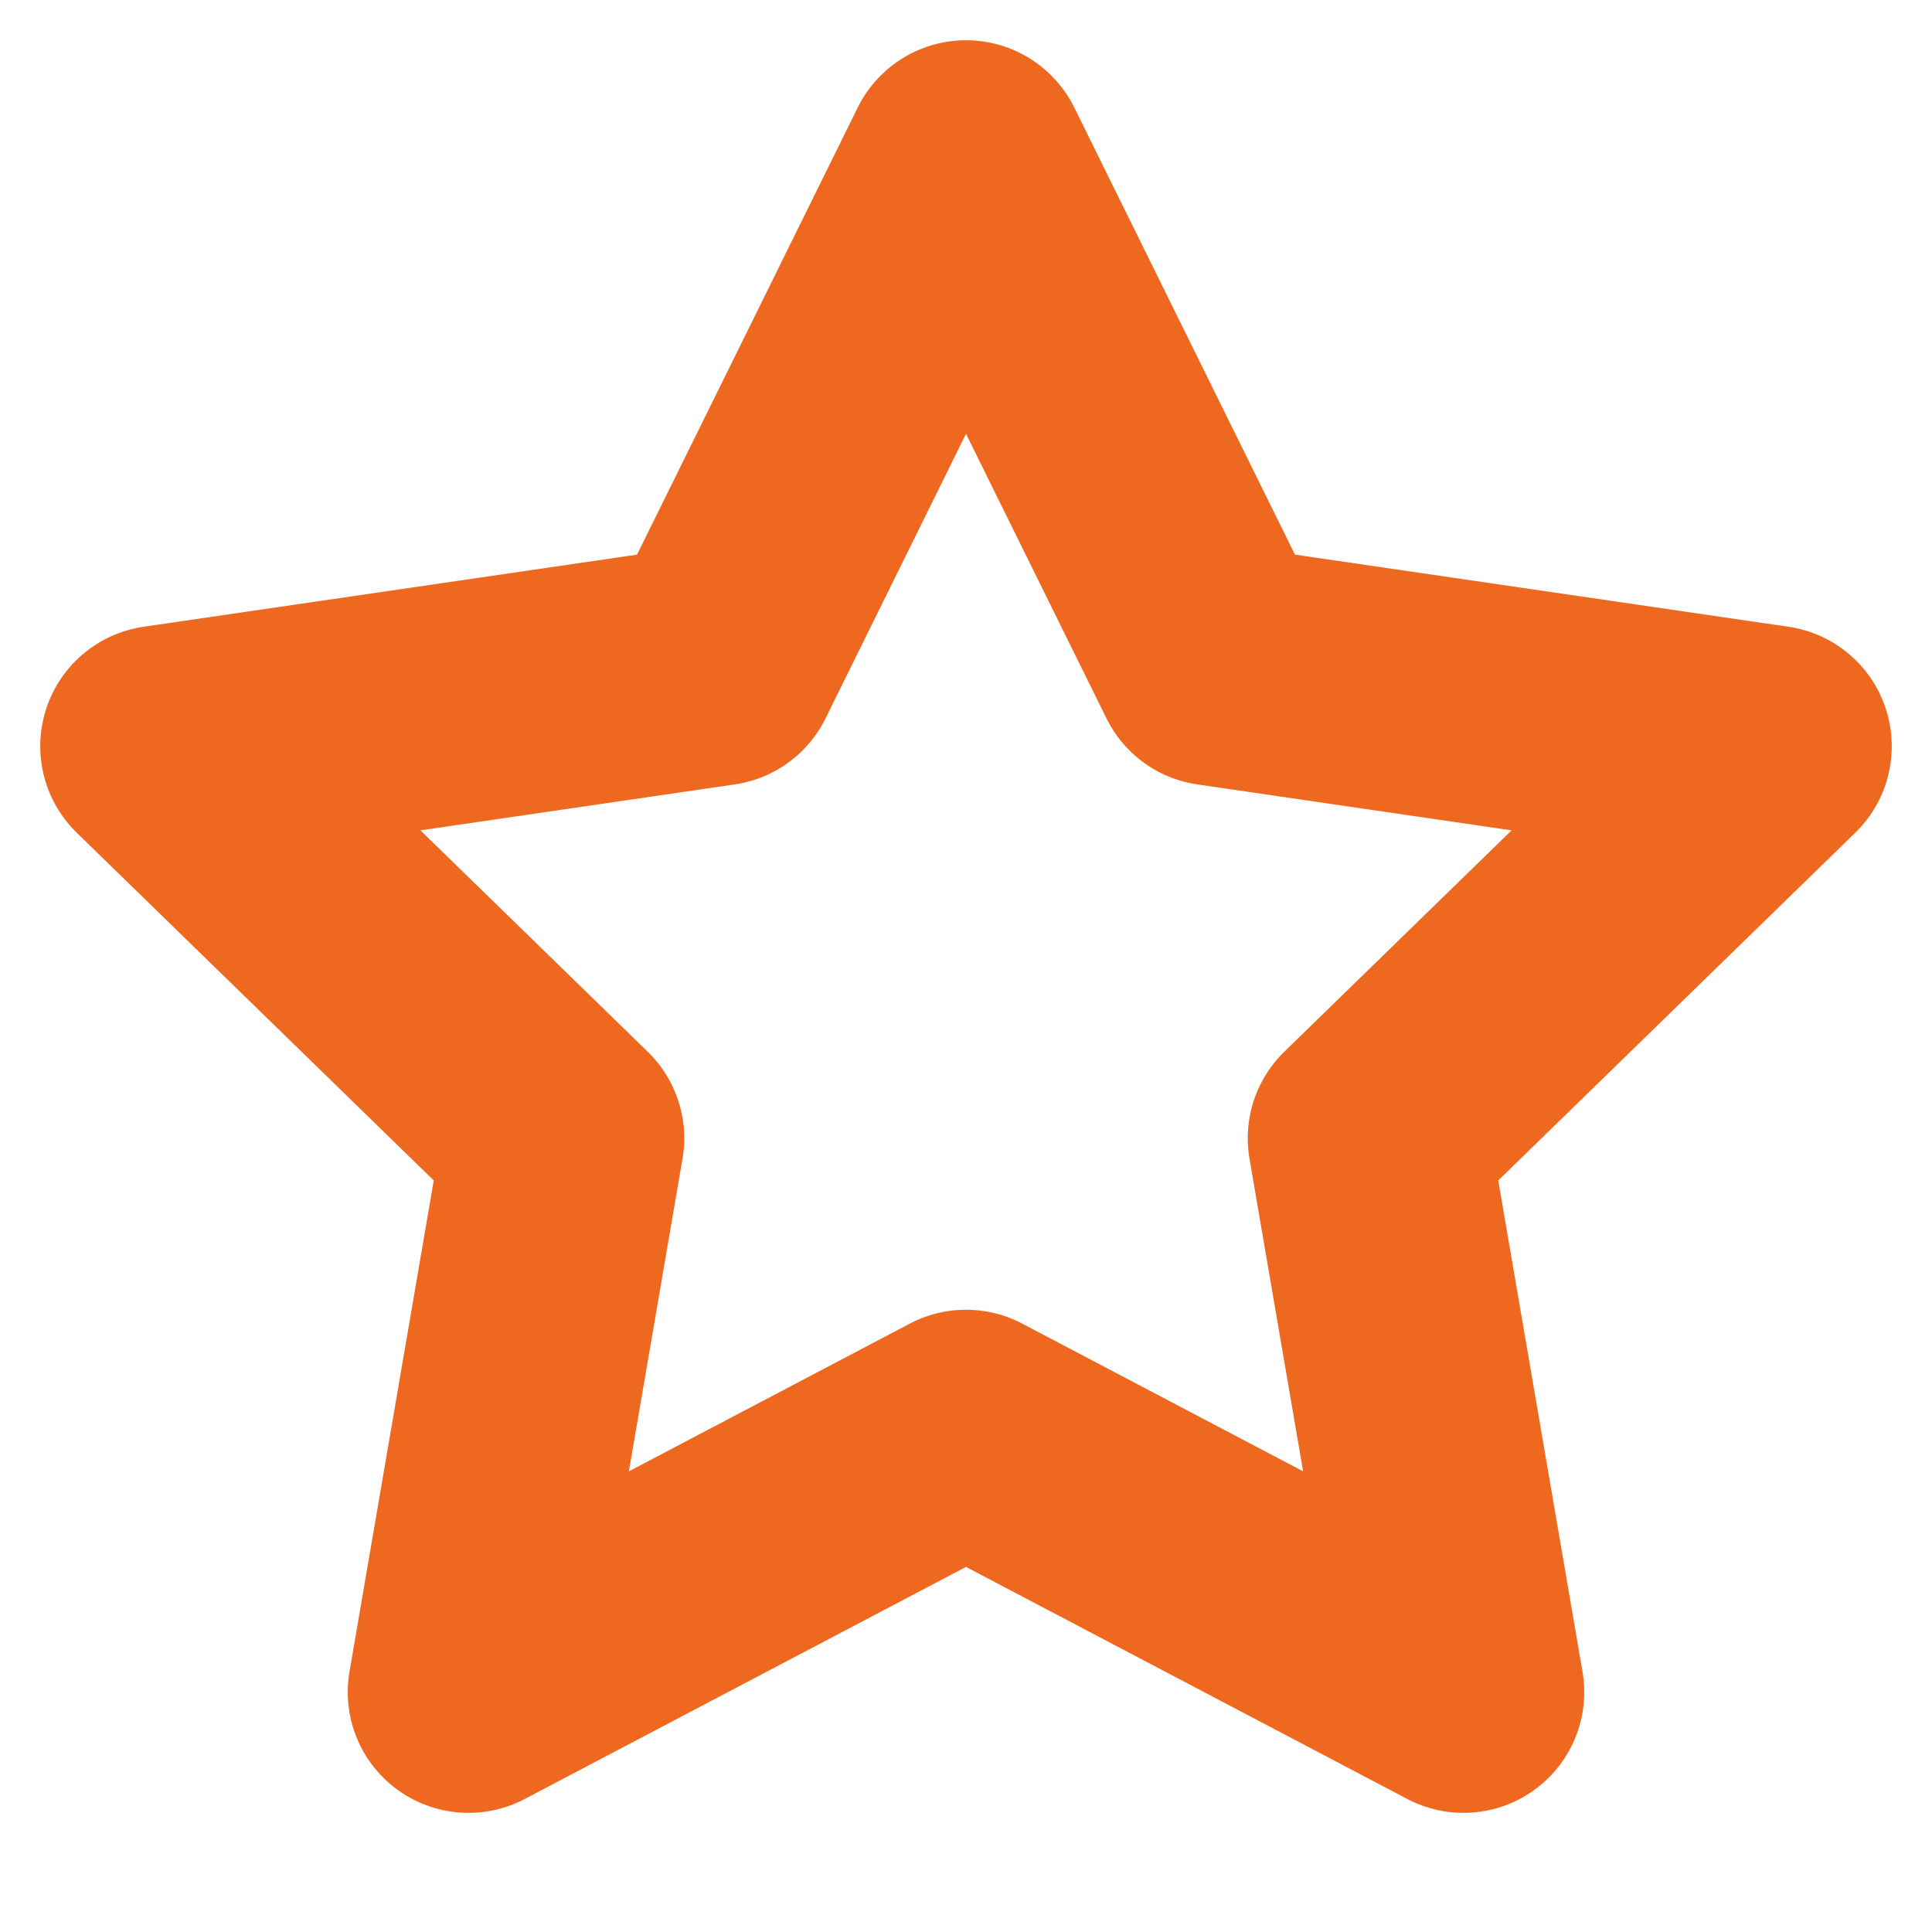 <svg width="12" height="12" viewBox="0 0 12 12" fill="none" xmlns="http://www.w3.org/2000/svg">
<g clip-path="url(#clip0_5520_10503)">
<path d="M6 1L7.545 4.13L11 4.635L8.5 7.07L9.09 10.51L6 8.885L2.91 10.51L3.5 7.07L1 4.635L4.455 4.13L6 1Z" stroke="#EF6820" stroke-width="1.5" stroke-linecap="round" stroke-linejoin="round"/>
</g>
<defs>
<clipPath id="clip0_5520_10503">
<rect width="12" height="12" fill="white"/>
</clipPath>
</defs>
</svg>
